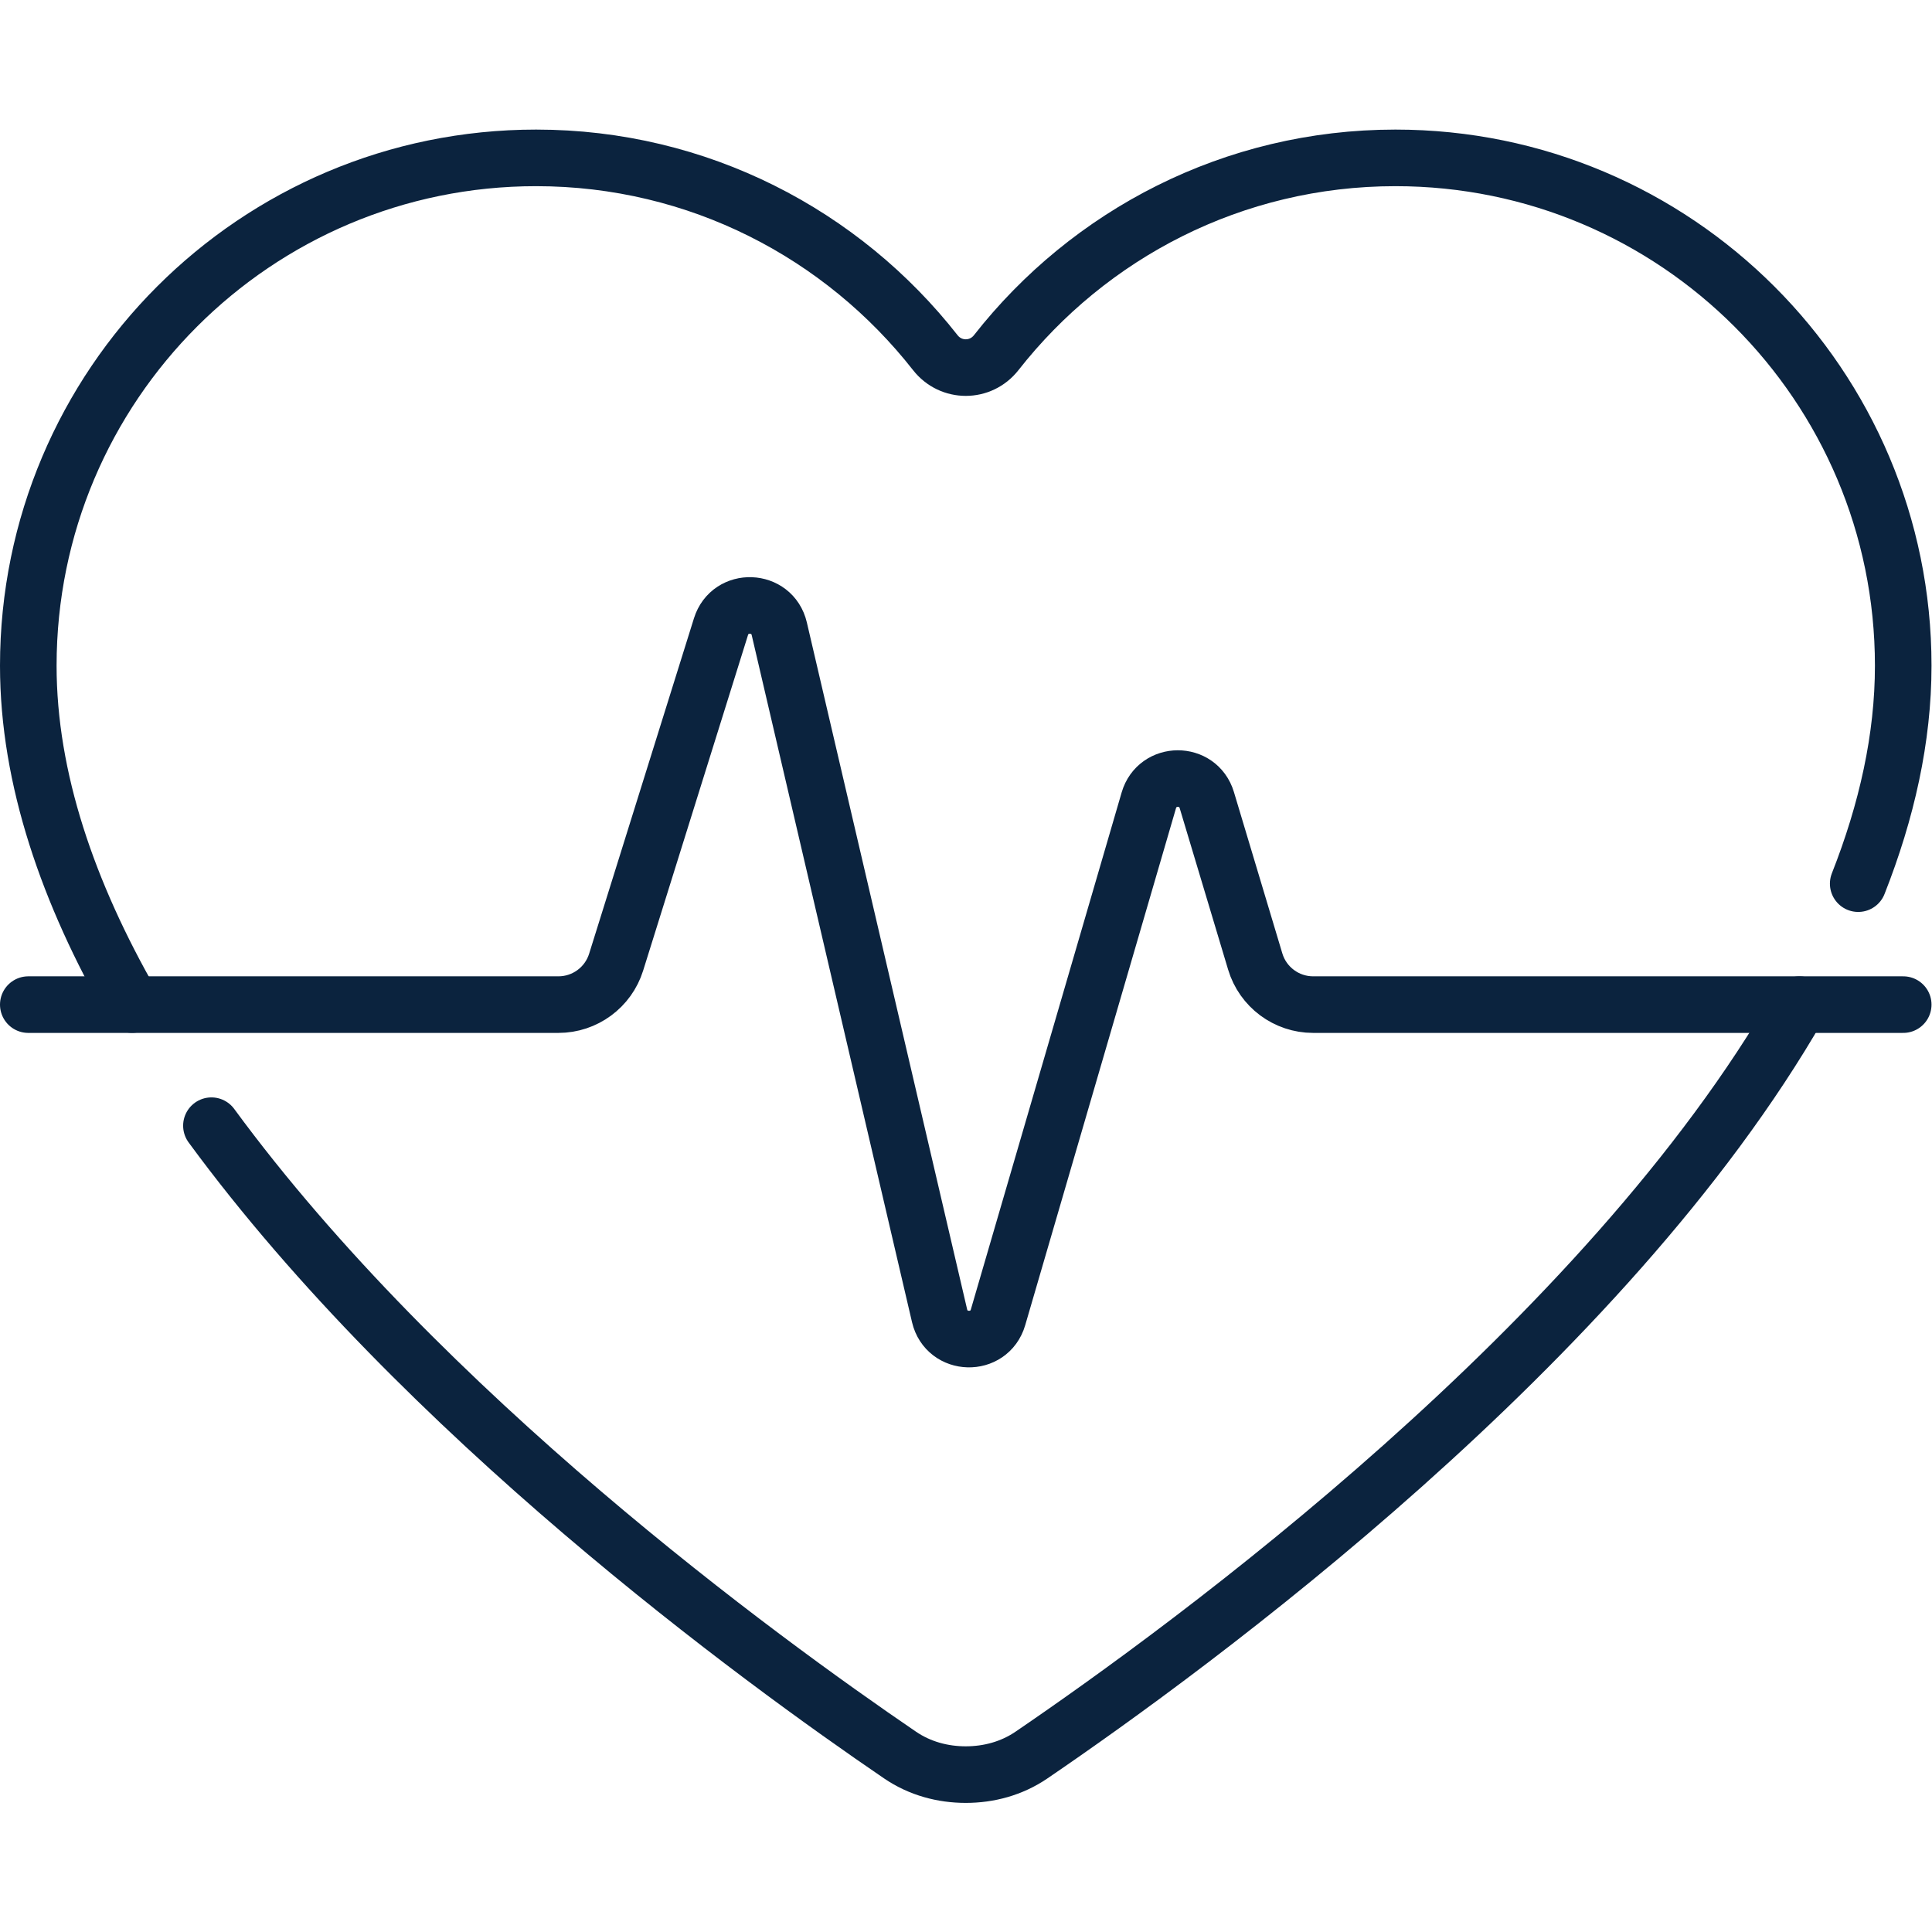 <svg version="1.1" id="svg1329" xml:space="preserve" width="682.667" height="682.667" viewBox="0 0 682.667 682.667" xmlns="http://www.w3.org/2000/svg" xmlns:svg="http://www.w3.org/2000/svg"><defs id="defs1333"><clipPath clipPathUnits="userSpaceOnUse" id="clipPath1343"><path d="M 0,512 H 512 V 0 H 0 Z" id="path1341" fill="#0b233e" opacity="1" original-fill="#000000"></path></clipPath></defs><g id="g1335" transform="matrix(1.333,0,0,-1.333,0,682.667)"><g id="g1337"><g id="g1339" clip-path="url(#clipPath1343)"><g id="g1345" transform="translate(56.044,213.733)"><path d="m 0,0 c 55.996,-76.308 145.145,-141.353 182.544,-166.833 5.262,-3.584 11.338,-5.179 17.412,-5.18 6.074,0.001 12.15,1.596 17.412,5.18 42.549,28.989 152.081,109.188 203.569,198.923" id="path1347" stroke="#0b233e" stroke-width="15px" stroke-linecap="round" original-stroke="#000000" fill="none"></path></g><g id="g1349" transform="translate(492.567,277.893)"><path d="m 0,0 c 7.57,19.186 11.933,38.575 11.933,57.782 0,74.34 -60.265,134.604 -134.605,134.604 -43.003,0 -81.204,-20.229 -105.827,-51.635 -2.066,-2.635 -5.067,-3.954 -8.068,-3.954 -3.002,0 -6.002,1.319 -8.069,3.954 -24.623,31.406 -62.823,51.635 -105.827,51.635 -74.34,0 -134.604,-60.264 -134.604,-134.604 0,-29.99 10.636,-60.424 27.508,-89.833" id="path1351" stroke="#0b233e" stroke-width="15px" stroke-linecap="round" original-stroke="#000000" fill="none"></path></g><g id="g1353" transform="translate(7.5,245.828)"><path d="m 0,0 h 140.52 c 7.012,0 13.21,4.557 15.302,11.25 l 27.792,88.932 c 2.435,7.794 13.602,7.382 15.457,-0.57 l 42.485,-182.075 c 1.873,-8.031 13.193,-8.34 15.501,-0.423 l 39.968,137.032 c 2.236,7.665 13.08,7.707 15.374,0.059 L 325.231,11.426 C 327.265,4.644 333.507,0 340.587,0 H 497" id="path1355" stroke="#0b233e" stroke-width="15px" stroke-linecap="round" original-stroke="#000000" fill="none"></path></g></g></g></g></svg>
